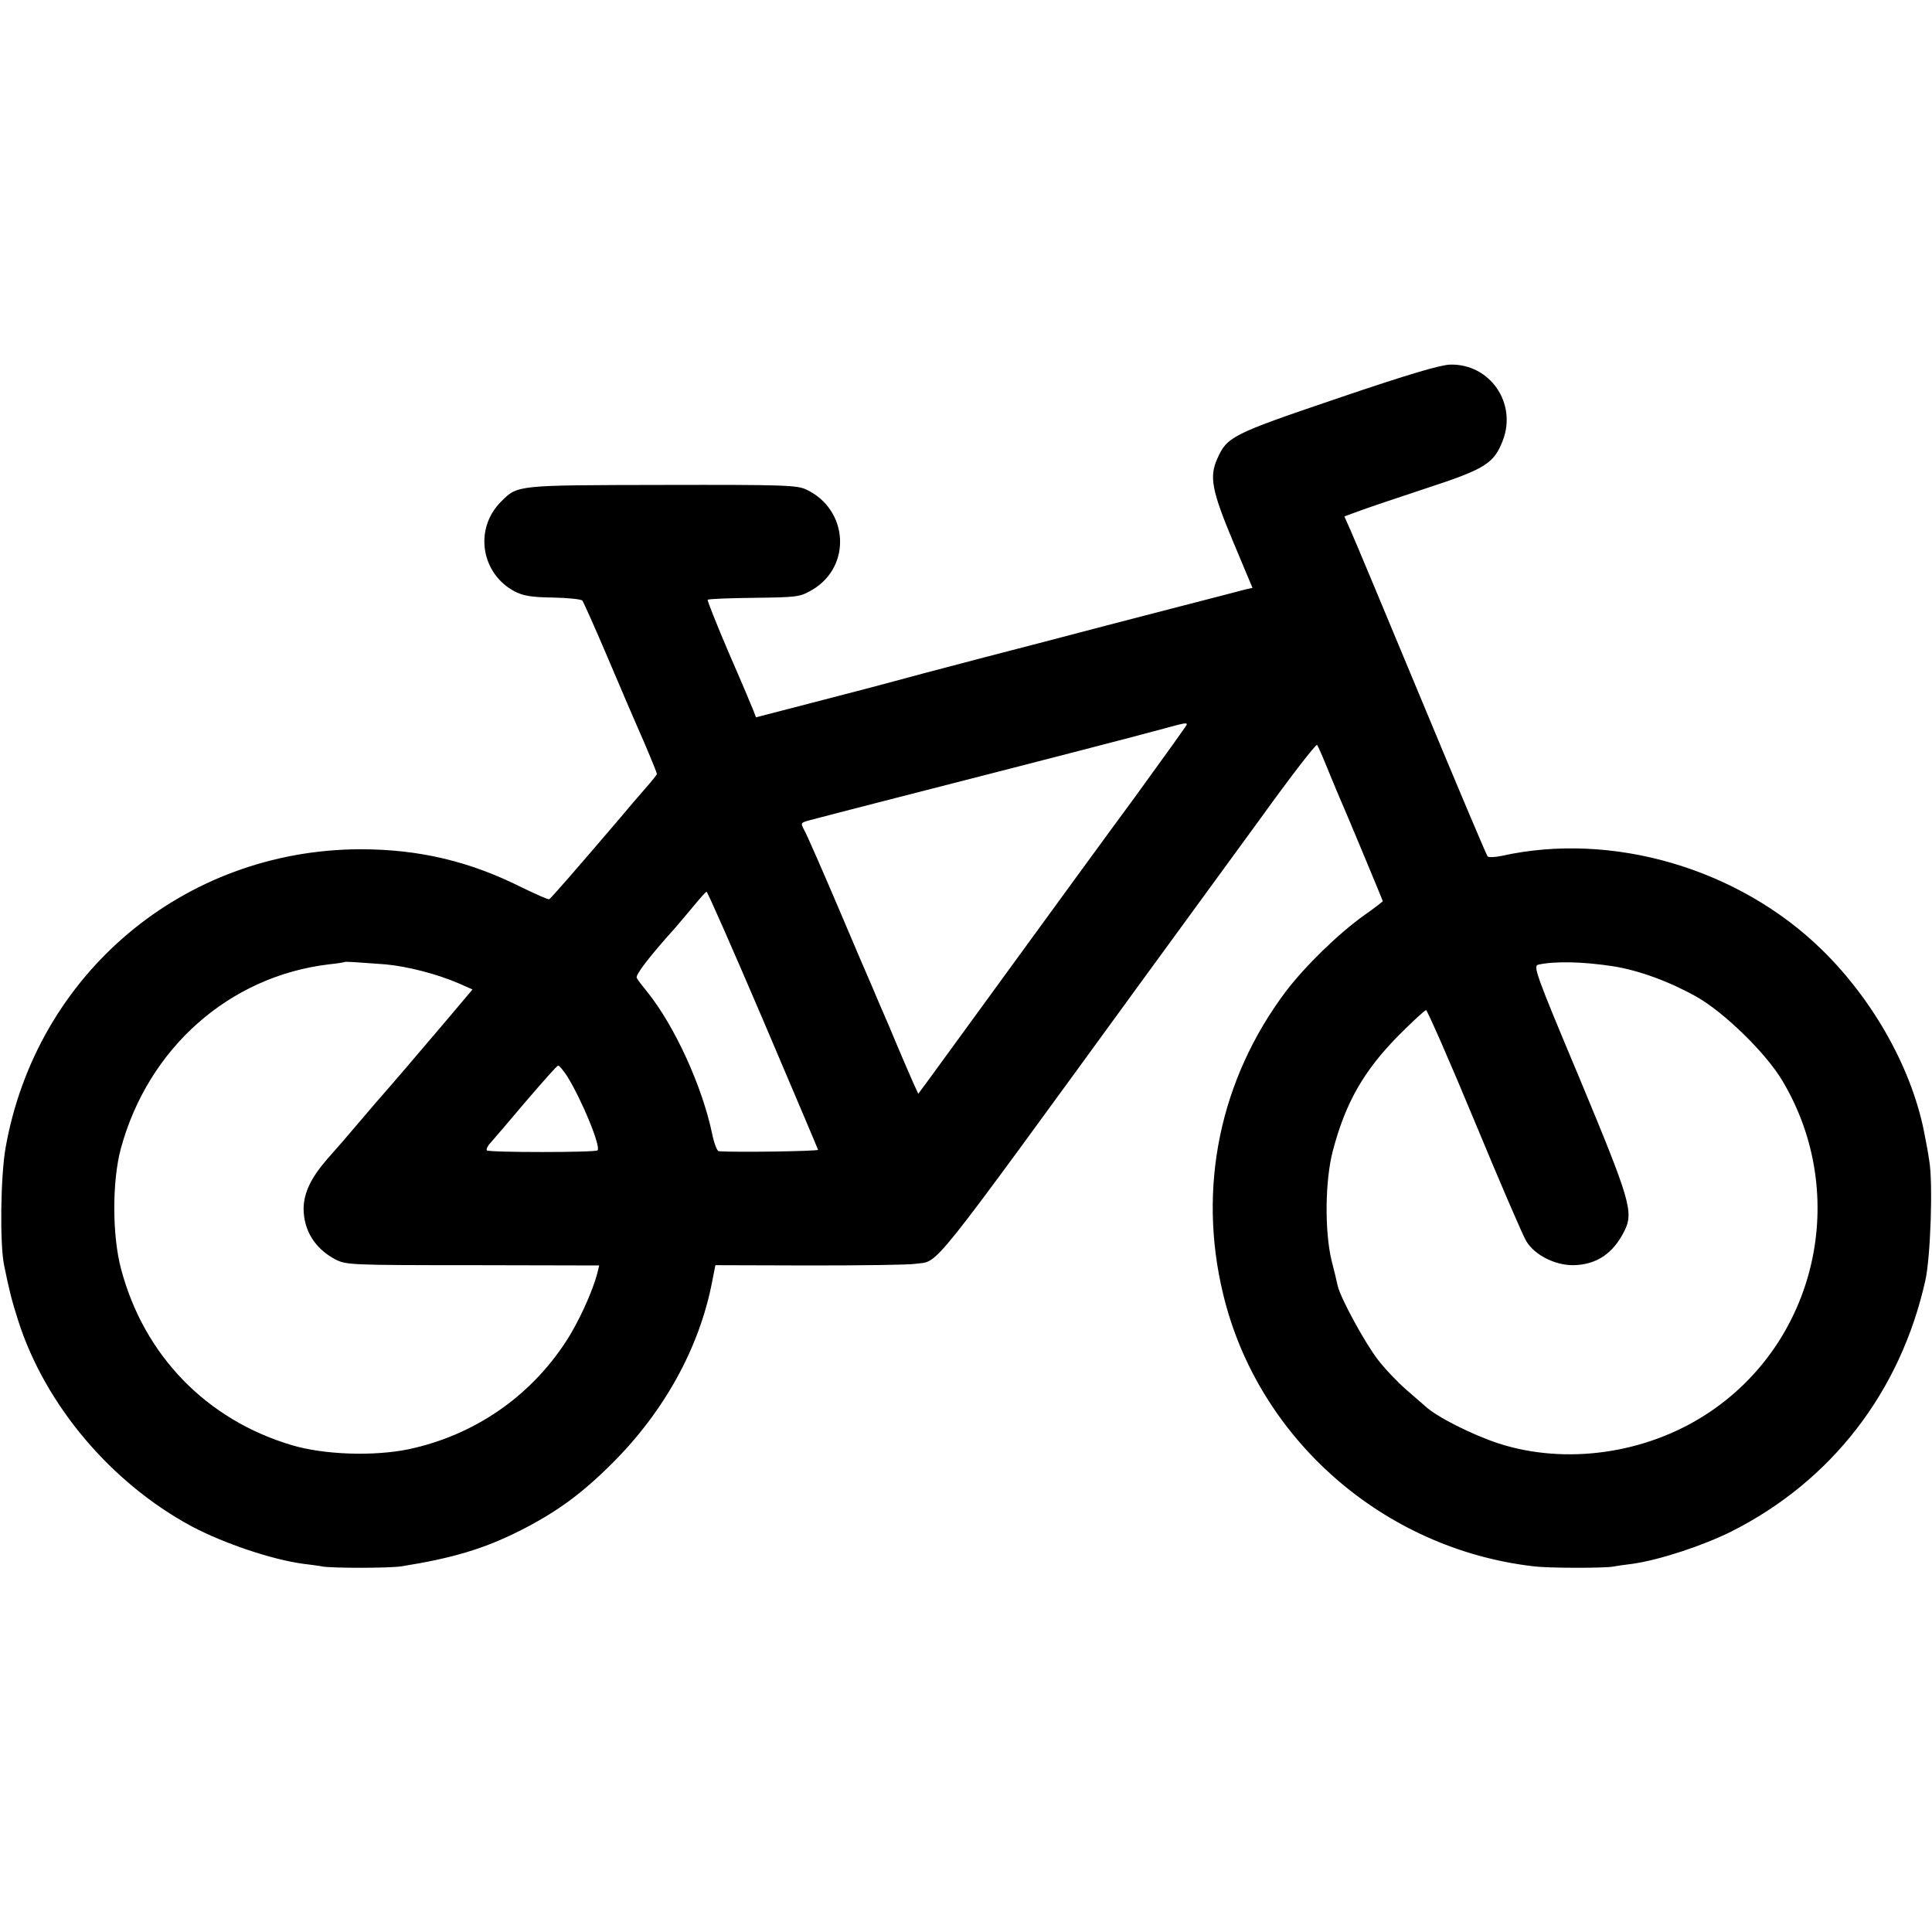 <?xml version="1.0" standalone="no"?>
<!DOCTYPE svg PUBLIC "-//W3C//DTD SVG 20010904//EN"
 "http://www.w3.org/TR/2001/REC-SVG-20010904/DTD/svg10.dtd">
<svg version="1.0" xmlns="http://www.w3.org/2000/svg"
 width="700pt" height="700pt" viewBox="0 0 700 700"
 preserveAspectRatio="xMidYMid meet">
<g transform="translate(0,700) scale(0.1,-0.1)"
fill="#000000" stroke="none">
<path d="M4847 5557 c-386 -131 -401 -139 -437 -220 -29 -65 -19 -116 58 -300
l70 -167 -27 -6 c-14 -4 -134 -35 -266 -69 -132 -34 -339 -88 -460 -120 -121
-31 -319 -83 -440 -115 -121 -33 -307 -82 -413 -109 l-193 -50 -9 24 c-5 13
-45 108 -90 211 -44 103 -78 189 -76 191 3 3 79 6 169 7 158 2 165 3 210 29
143 84 132 290 -21 363 -34 16 -76 18 -522 17 -530 -1 -524 0 -584 -60 -99
-98 -74 -261 49 -326 32 -16 61 -21 138 -22 54 -1 102 -6 107 -11 4 -5 47
-101 95 -214 48 -113 95 -223 105 -245 30 -67 70 -164 70 -169 0 -3 -19 -27
-43 -54 -23 -26 -63 -73 -88 -103 -163 -191 -253 -294 -259 -297 -4 -2 -48 18
-98 42 -191 96 -374 139 -587 139 -640 -2 -1174 -452 -1285 -1083 -18 -104
-21 -348 -5 -425 19 -93 28 -128 51 -200 97 -304 335 -587 628 -745 117 -62
292 -121 405 -136 25 -3 57 -7 71 -10 40 -6 241 -6 285 1 183 29 297 63 425
127 137 69 228 136 340 248 187 187 314 417 360 655 l12 61 341 -1 c188 0 361
2 384 6 88 12 33 -56 827 1034 125 171 315 432 424 581 108 150 200 269 204
265 3 -3 22 -46 42 -96 20 -49 41 -99 46 -110 14 -31 150 -357 150 -360 0 -2
-30 -25 -67 -51 -94 -67 -214 -184 -284 -276 -239 -318 -321 -711 -227 -1098
126 -524 581 -922 1124 -985 54 -7 258 -7 289 -1 11 2 43 7 70 10 98 14 253
65 358 117 363 183 613 506 703 910 19 85 28 356 14 434 -4 28 -11 66 -15 85
-42 236 -182 491 -373 678 -302 296 -761 430 -1161 341 -24 -5 -47 -6 -51 -2
-4 4 -112 260 -240 568 -128 308 -243 583 -256 612 l-23 52 52 19 c29 11 139
48 245 83 214 70 245 90 277 173 52 135 -46 278 -190 275 -36 -1 -149 -34
-408 -122z m-547 -1182 c0 -3 -85 -121 -188 -263 -104 -141 -305 -417 -447
-612 -142 -195 -276 -379 -298 -409 l-40 -54 -20 44 c-25 58 -37 84 -87 204
-24 55 -51 118 -60 140 -10 22 -66 153 -124 290 -59 138 -113 262 -122 277
-14 27 -14 27 23 37 21 6 162 42 313 81 477 122 903 232 970 251 73 20 80 21
80 14z m-1536 -1069 c109 -256 199 -468 200 -472 1 -5 -299 -10 -360 -5 -6 1
-17 29 -24 64 -36 172 -136 390 -234 512 -18 22 -36 45 -39 52 -6 10 48 80
140 182 12 14 41 48 65 77 24 29 45 53 48 53 3 1 95 -208 204 -463z m-1368
200 c79 -7 187 -35 264 -68 l52 -23 -97 -115 c-156 -183 -189 -222 -200 -234
-19 -21 -80 -92 -130 -151 -27 -32 -72 -84 -99 -114 -59 -68 -85 -122 -86
-179 0 -80 41 -146 115 -185 39 -20 53 -21 498 -21 l458 -1 -6 -25 c-17 -68
-70 -184 -116 -253 -131 -200 -333 -338 -569 -388 -126 -26 -306 -20 -423 15
-309 92 -535 325 -618 637 -33 122 -33 320 -1 438 99 364 393 624 754 667 29
3 54 7 55 8 3 3 40 0 149 -8z m4449 -7 c94 -15 205 -56 301 -110 100 -56 253
-205 312 -305 247 -414 124 -950 -277 -1209 -221 -143 -509 -183 -751 -105
-97 32 -226 97 -266 135 -6 5 -37 32 -69 60 -31 27 -78 76 -103 109 -47 61
-134 221 -145 266 -3 14 -13 57 -23 95 -25 107 -23 288 5 395 46 175 112 290
238 418 50 50 95 92 100 92 4 0 84 -181 176 -403 92 -222 176 -417 187 -434
30 -50 103 -87 169 -87 84 1 145 41 186 123 35 69 22 112 -162 554 -160 381
-169 408 -149 412 61 13 159 11 271 -6z m-3791 -397 c54 -86 124 -257 111
-270 -8 -8 -397 -8 -401 0 -3 4 3 17 13 27 10 11 68 79 128 150 61 71 113 130
117 130 4 1 18 -16 32 -37z"/>
</g>
</svg>
